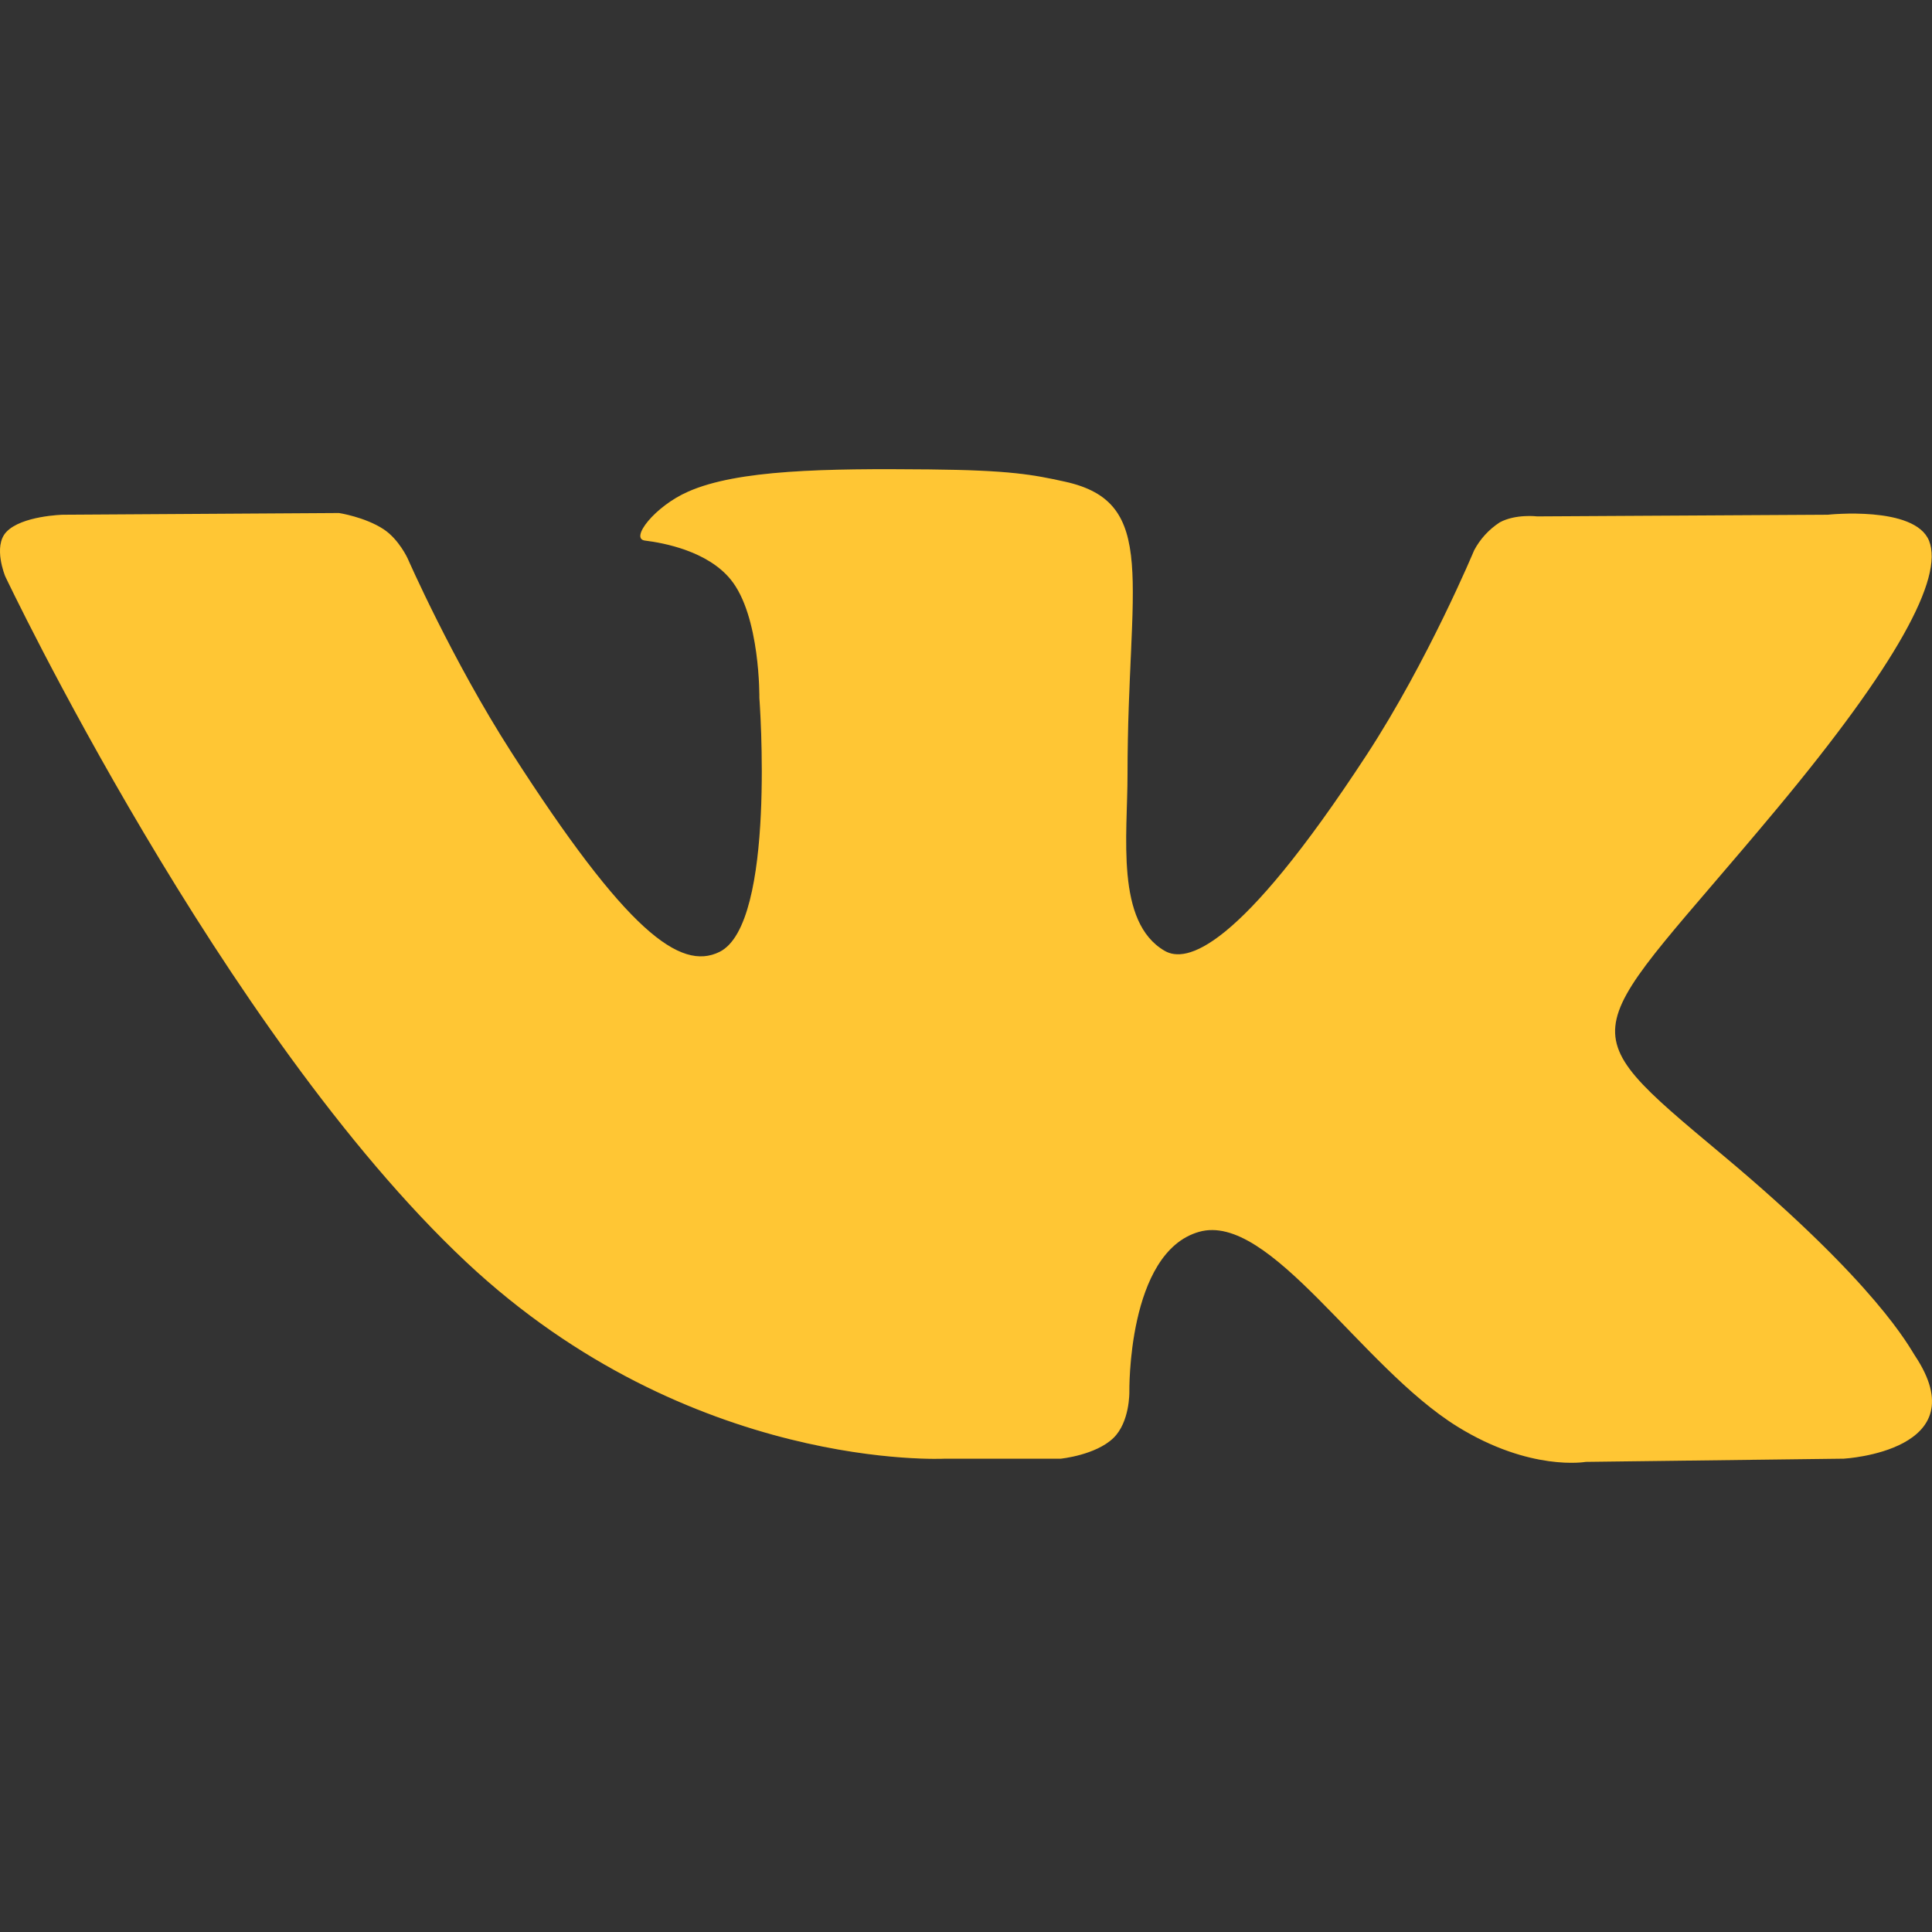 <?xml version="1.0" encoding="UTF-8"?> <svg xmlns="http://www.w3.org/2000/svg" width="35" height="35" viewBox="0 0 35 35" fill="none"><rect x="0" y="0" width="35" height="35" fill="#333333" stroke="none"/><path d="M17.124 26.425H19.218C19.218 26.425 19.85 26.362 20.172 26.049C20.468 25.761 20.459 25.221 20.459 25.221C20.459 25.221 20.417 22.688 21.721 22.316C23.005 21.95 24.654 24.762 26.402 25.844C27.725 26.663 28.728 26.483 28.728 26.483L33.402 26.425C33.402 26.425 35.848 26.29 34.688 24.555C34.592 24.413 34.014 23.273 31.213 20.93C28.283 18.478 28.675 18.874 32.205 14.633C34.354 12.05 35.215 10.473 34.947 9.798C34.69 9.154 33.111 9.325 33.111 9.325L27.849 9.355C27.849 9.355 27.459 9.307 27.17 9.463C26.973 9.591 26.813 9.766 26.705 9.971C26.705 9.971 25.872 11.969 24.762 13.67C22.419 17.256 21.481 17.448 21.098 17.225C20.204 16.705 20.426 15.137 20.426 14.025C20.426 10.549 21.012 9.1 19.288 8.725C18.716 8.599 18.293 8.518 16.83 8.504C14.952 8.486 13.363 8.509 12.465 8.907C11.865 9.17 11.403 9.76 11.685 9.793C12.033 9.836 12.819 9.985 13.237 10.498C13.776 11.159 13.757 12.644 13.757 12.644C13.757 12.644 14.068 16.737 13.034 17.245C12.325 17.594 11.352 16.883 9.263 13.627C8.192 11.96 7.385 10.117 7.385 10.117C7.385 10.117 7.228 9.773 6.951 9.589C6.612 9.366 6.141 9.294 6.141 9.294L1.141 9.325C1.141 9.325 0.389 9.343 0.114 9.638C-0.131 9.899 0.095 10.441 0.095 10.441C0.095 10.441 4.011 18.699 8.444 22.861C12.509 26.674 17.124 26.425 17.124 26.425Z" fill="#FFC01E"></path><path d="M17.124 26.425H19.218C19.218 26.425 19.85 26.362 20.172 26.049C20.468 25.761 20.459 25.221 20.459 25.221C20.459 25.221 20.417 22.688 21.721 22.316C23.005 21.95 24.654 24.762 26.402 25.844C27.725 26.663 28.728 26.483 28.728 26.483L33.402 26.425C33.402 26.425 35.848 26.29 34.688 24.555C34.592 24.413 34.014 23.273 31.213 20.93C28.283 18.478 28.675 18.874 32.205 14.633C34.354 12.05 35.215 10.473 34.947 9.798C34.69 9.154 33.111 9.325 33.111 9.325L27.849 9.355C27.849 9.355 27.459 9.307 27.17 9.463C26.973 9.591 26.813 9.766 26.705 9.971C26.705 9.971 25.872 11.969 24.762 13.67C22.419 17.256 21.481 17.448 21.098 17.225C20.204 16.705 20.426 15.137 20.426 14.025C20.426 10.549 21.012 9.1 19.288 8.725C18.716 8.599 18.293 8.518 16.83 8.504C14.952 8.486 13.363 8.509 12.465 8.907C11.865 9.17 11.403 9.76 11.685 9.793C12.033 9.836 12.819 9.985 13.237 10.498C13.776 11.159 13.757 12.644 13.757 12.644C13.757 12.644 14.068 16.737 13.034 17.245C12.325 17.594 11.352 16.883 9.263 13.627C8.192 11.96 7.385 10.117 7.385 10.117C7.385 10.117 7.228 9.773 6.951 9.589C6.612 9.366 6.141 9.294 6.141 9.294L1.141 9.325C1.141 9.325 0.389 9.343 0.114 9.638C-0.131 9.899 0.095 10.441 0.095 10.441C0.095 10.441 4.011 18.699 8.444 22.861C12.509 26.674 17.124 26.425 17.124 26.425Z" fill="white" fill-opacity="0.1"></path></svg> 